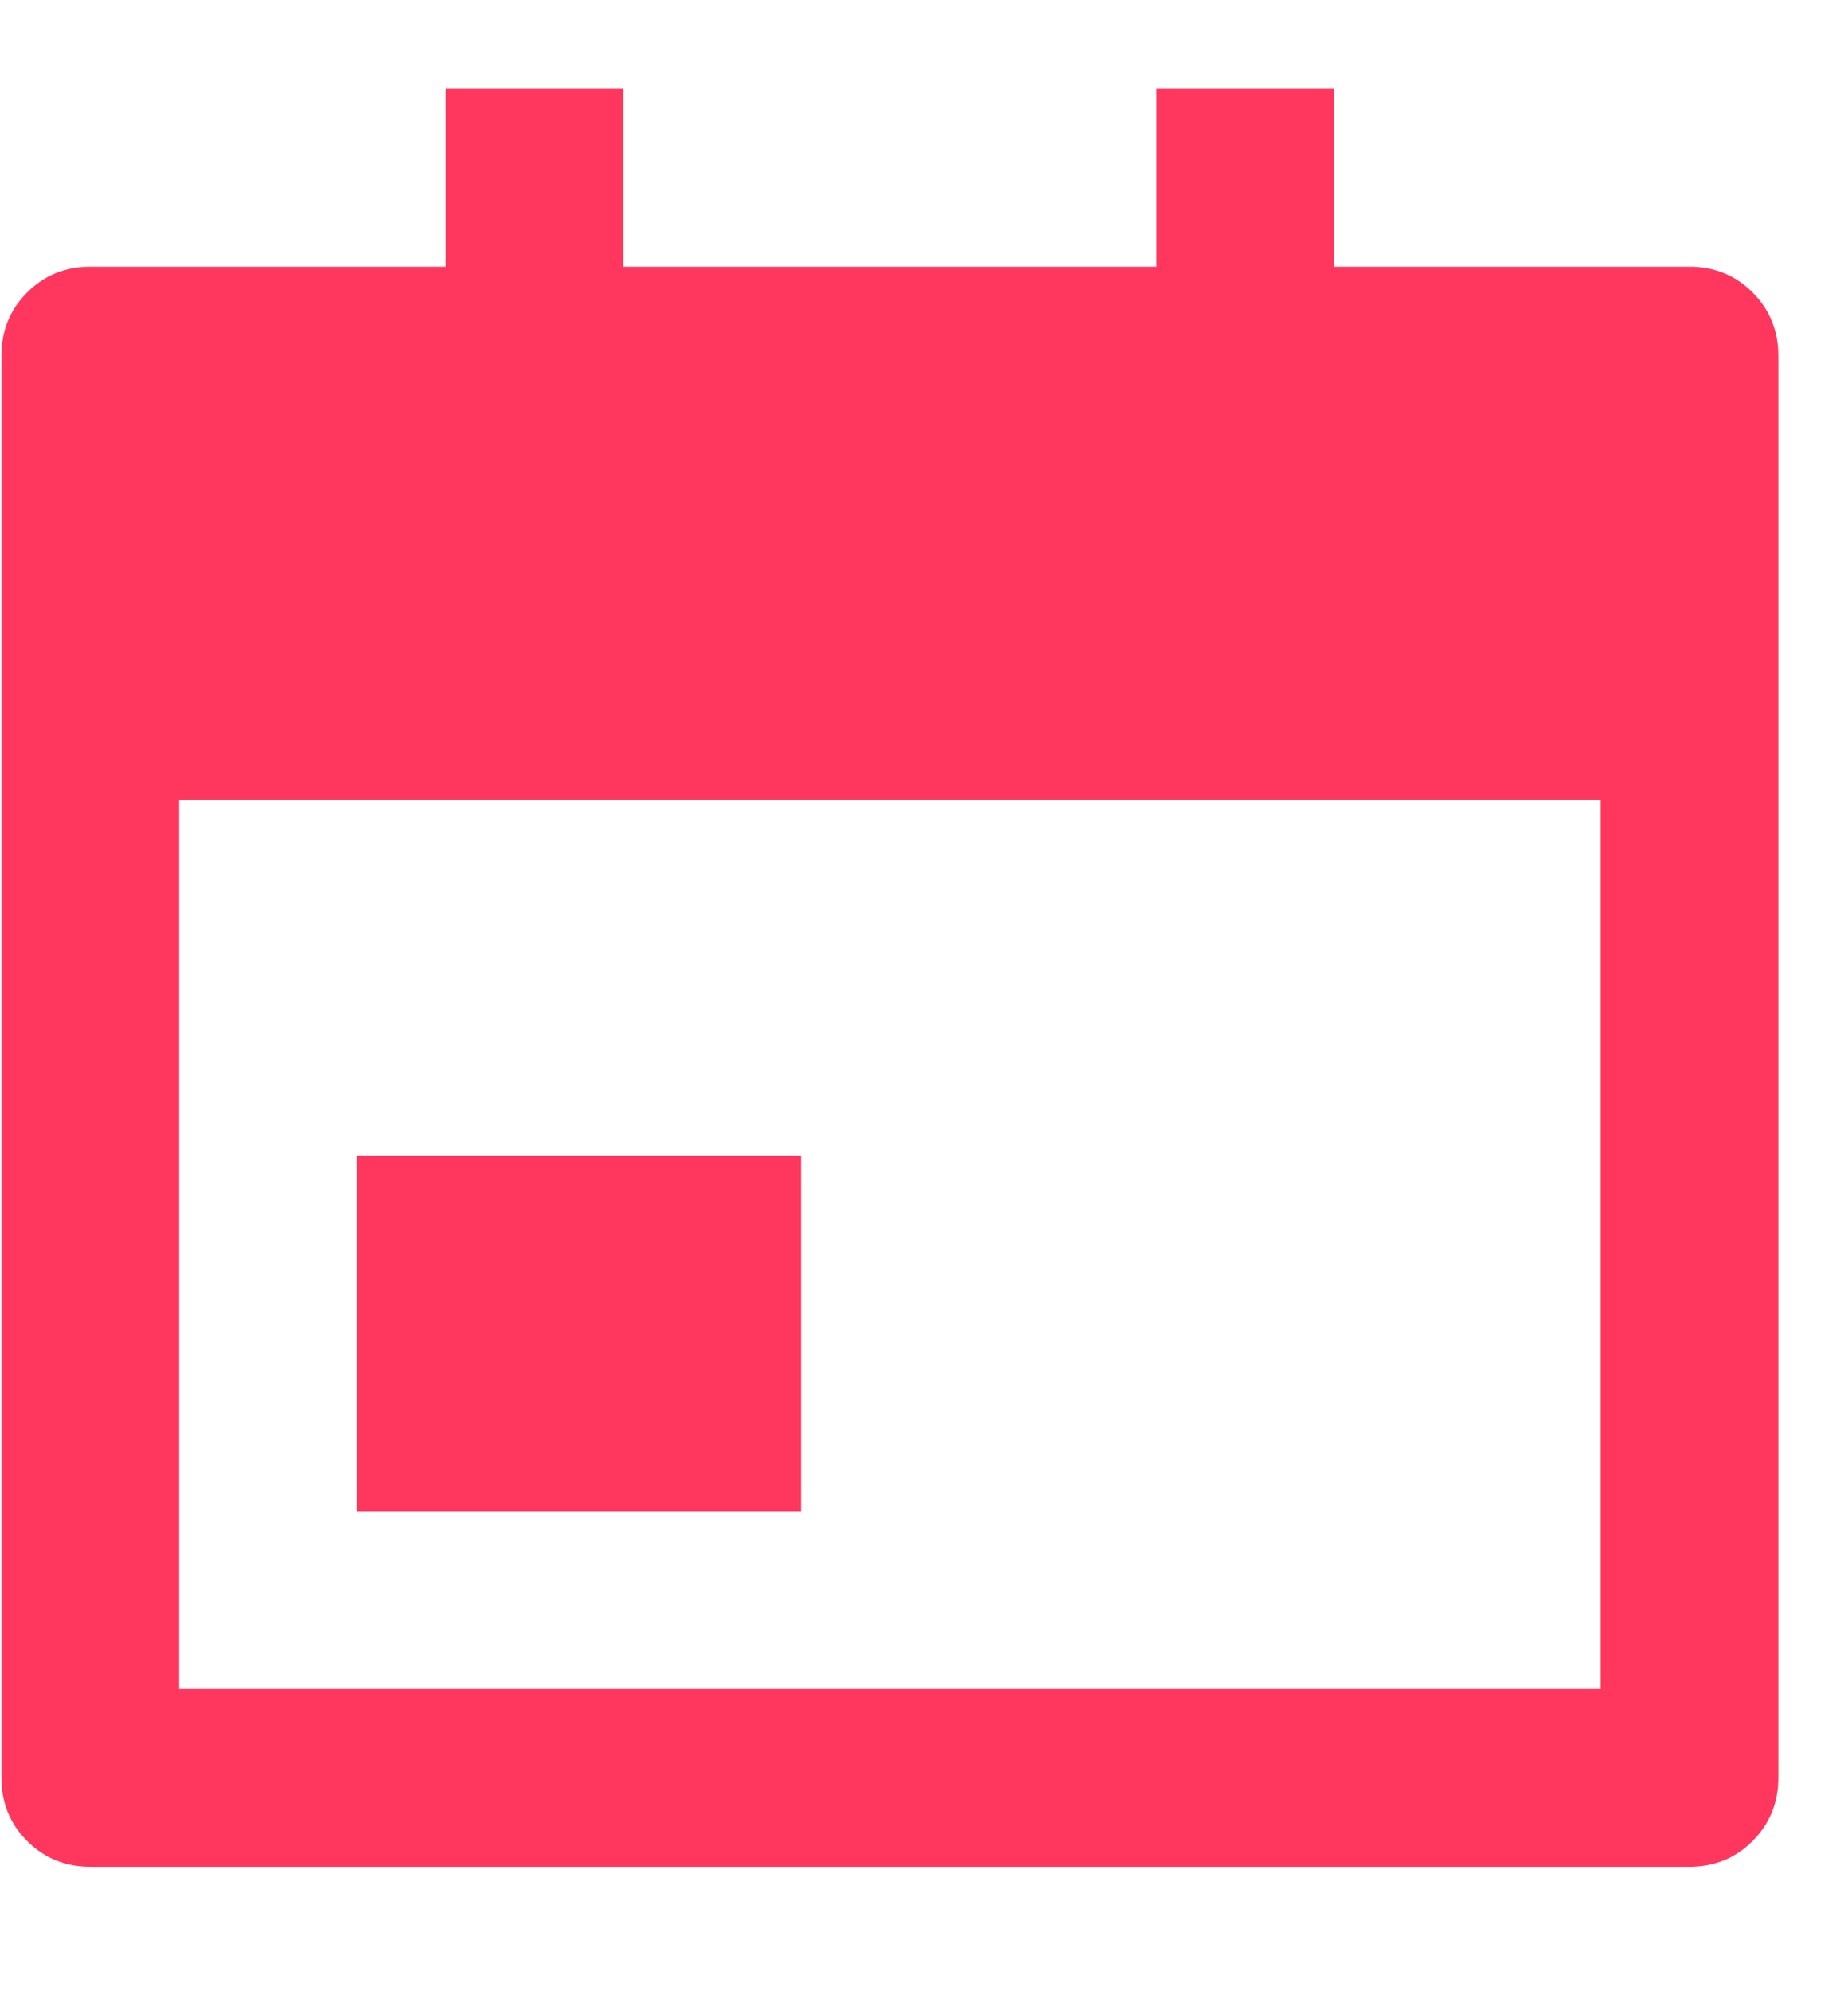 <svg width="13" height="14" viewBox="0 0 13 14" fill="none" xmlns="http://www.w3.org/2000/svg">
<path d="M9.385 1.875H11.885C12.06 1.875 12.208 1.935 12.329 2.056C12.449 2.177 12.51 2.325 12.51 2.5V12.5C12.51 12.675 12.449 12.823 12.329 12.944C12.208 13.065 12.06 13.125 11.885 13.125H0.635C0.46 13.125 0.312 13.065 0.191 12.944C0.07 12.823 0.01 12.675 0.01 12.5V2.5C0.01 2.325 0.07 2.177 0.191 2.056C0.312 1.935 0.46 1.875 0.635 1.875H3.135V0.625H4.385V1.875H8.135V0.625H9.385V1.875ZM1.26 5.625V11.875H11.26V5.625H1.26ZM2.51 8.125H5.635V10.625H2.51V8.125Z" fill="#FF375F"/>
</svg>
